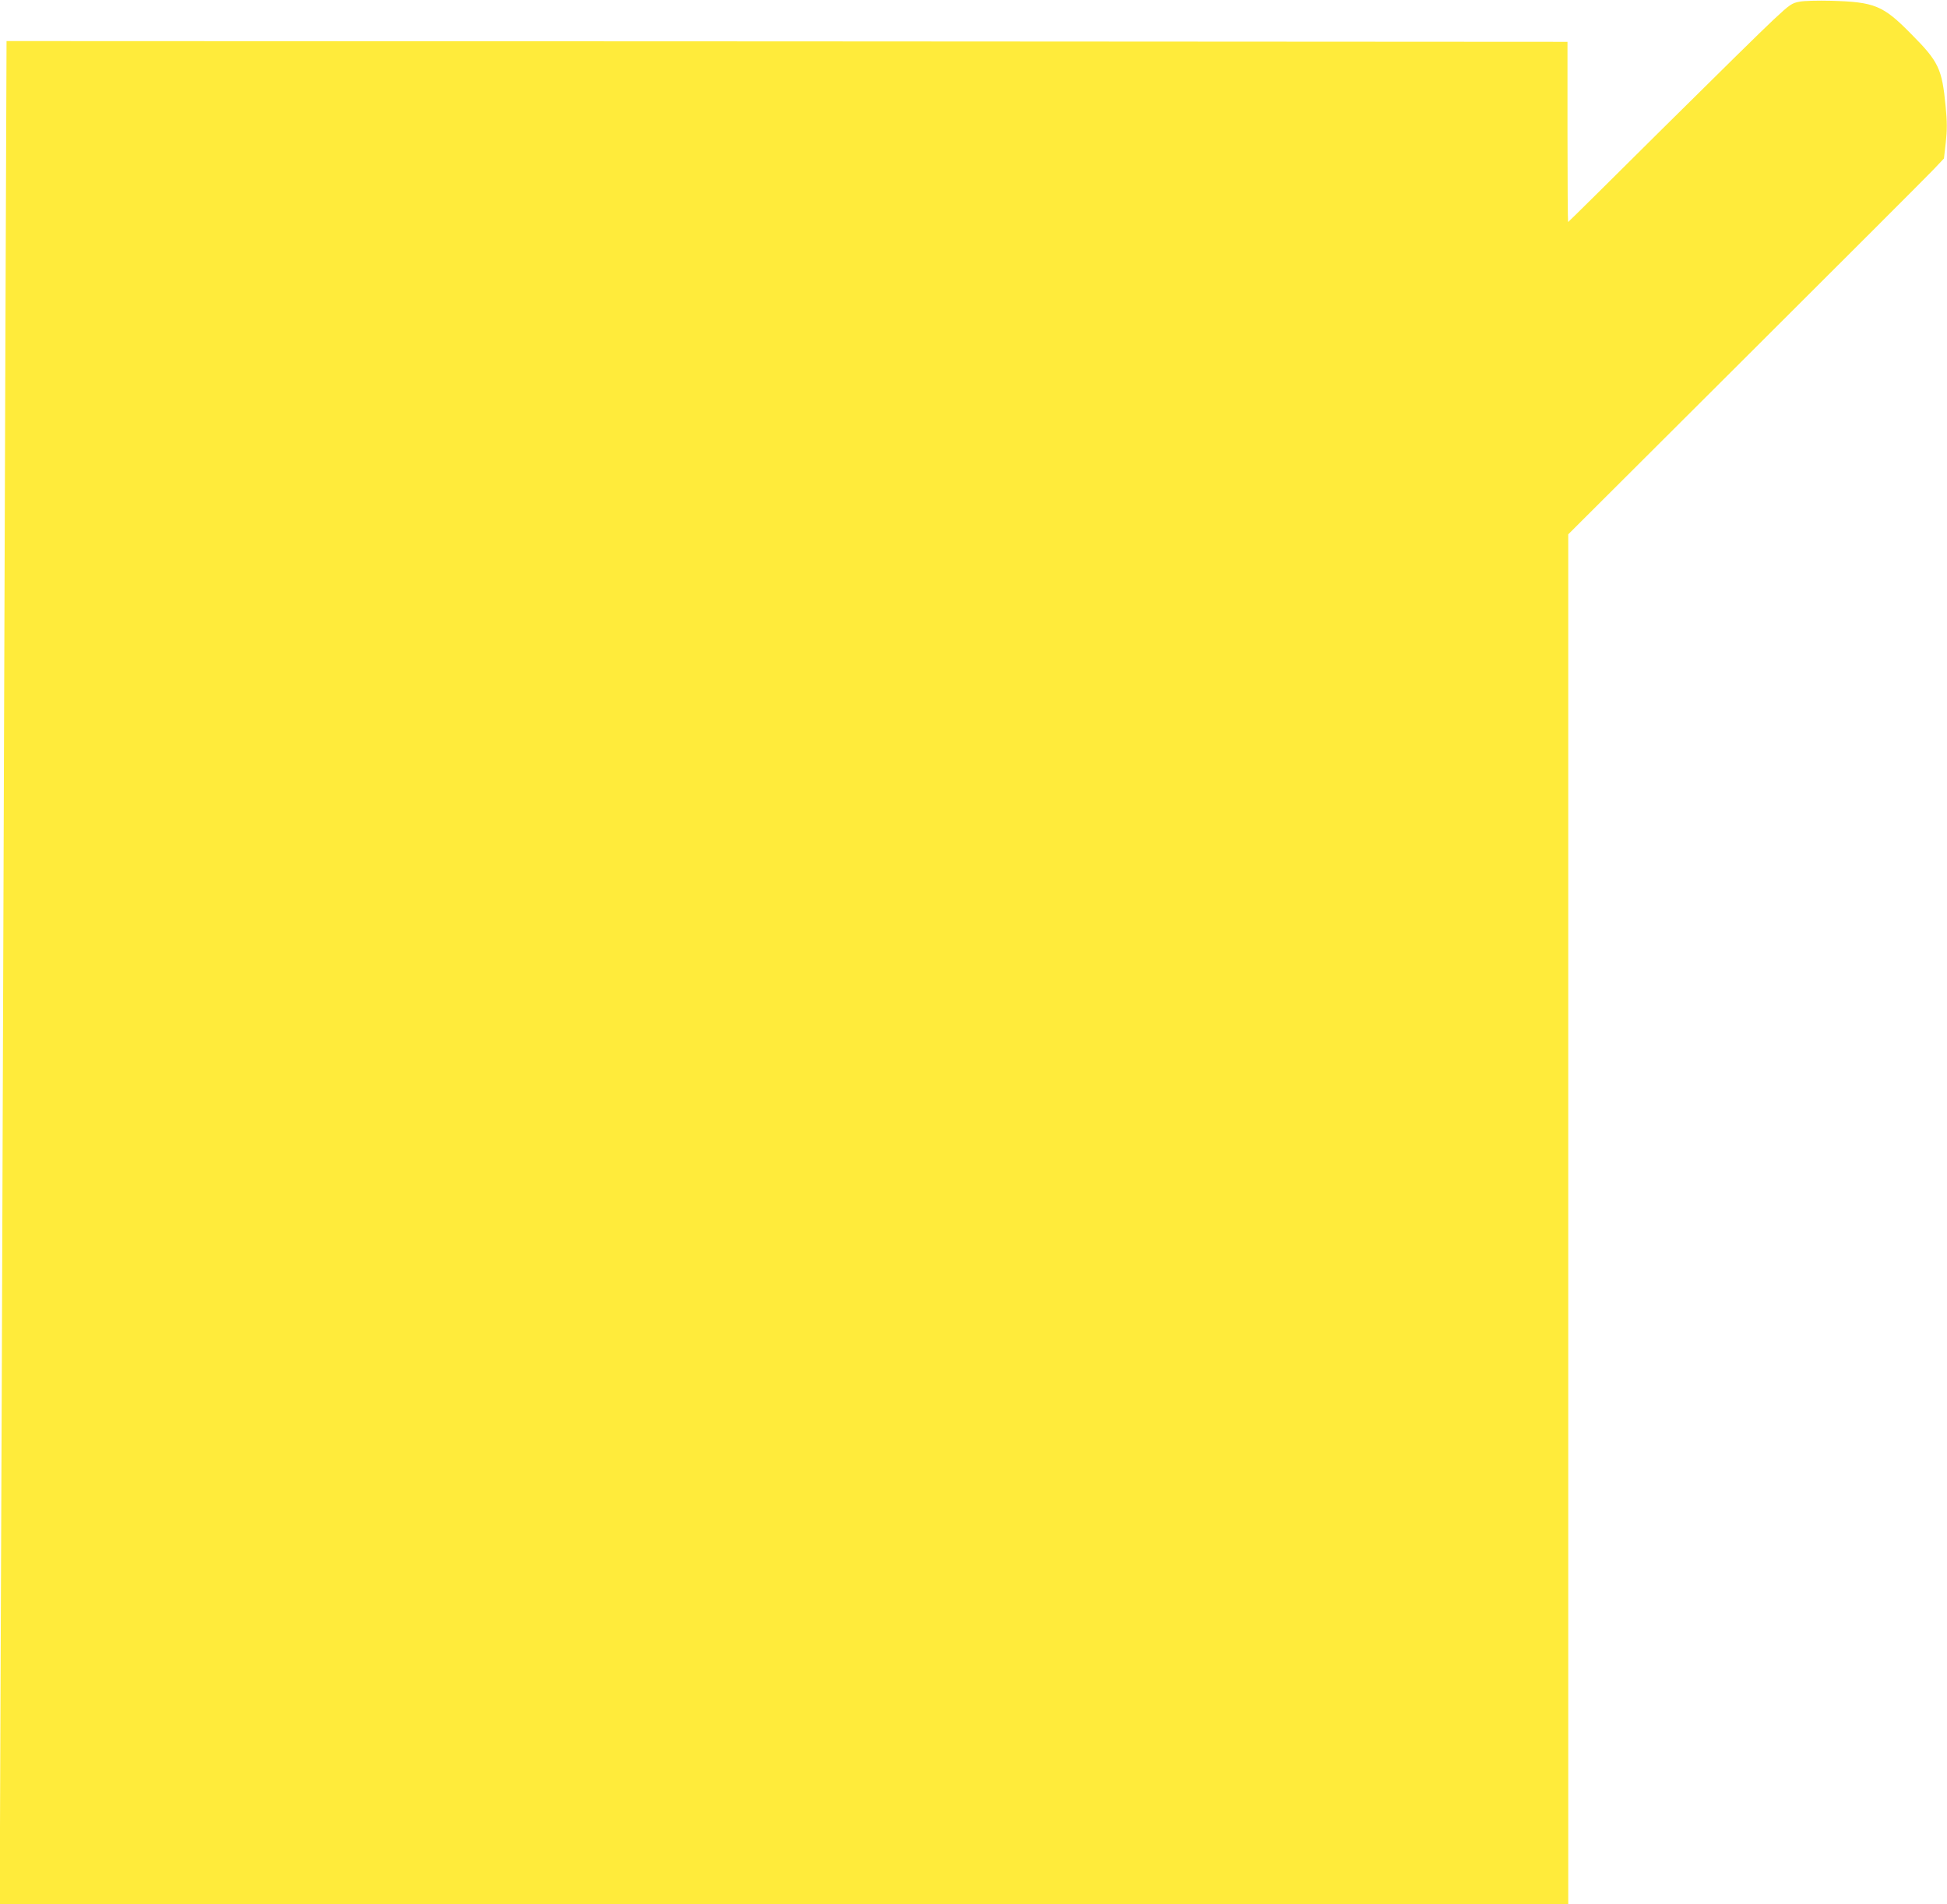 <?xml version="1.0" standalone="no"?>
<!DOCTYPE svg PUBLIC "-//W3C//DTD SVG 20010904//EN"
 "http://www.w3.org/TR/2001/REC-SVG-20010904/DTD/svg10.dtd">
<svg version="1.0" xmlns="http://www.w3.org/2000/svg"
 width="1280pt" height="1252pt" viewBox="0 0 1280 1252"
 preserveAspectRatio="xMidYMid meet">
<g transform="translate(0,1252) scale(0.1,-0.1)"
fill="#ffeb3b" stroke="none">
<path d="M11831 12509 c-50 -9 -63 -17 -170 -117 -64 -59 -393 -383 -732 -719
-339 -337 -618 -613 -620 -613 -2 0 -4 267 -4 592 l0 593 -5131 3 -5131 2 -7
-1832 c-4 -1008 -11 -3082 -16 -4608 -5 -1526 -12 -3458 -16 -4292 l-6 -1518
5156 0 5156 0 0 4503 0 4504 1162 1159 c639 637 1195 1193 1235 1235 l73 77
12 105 c9 84 9 134 -1 238 -24 248 -45 293 -227 476 -185 188 -239 210 -529
218 -82 2 -174 0 -204 -6z"/>
</g>
</svg>
